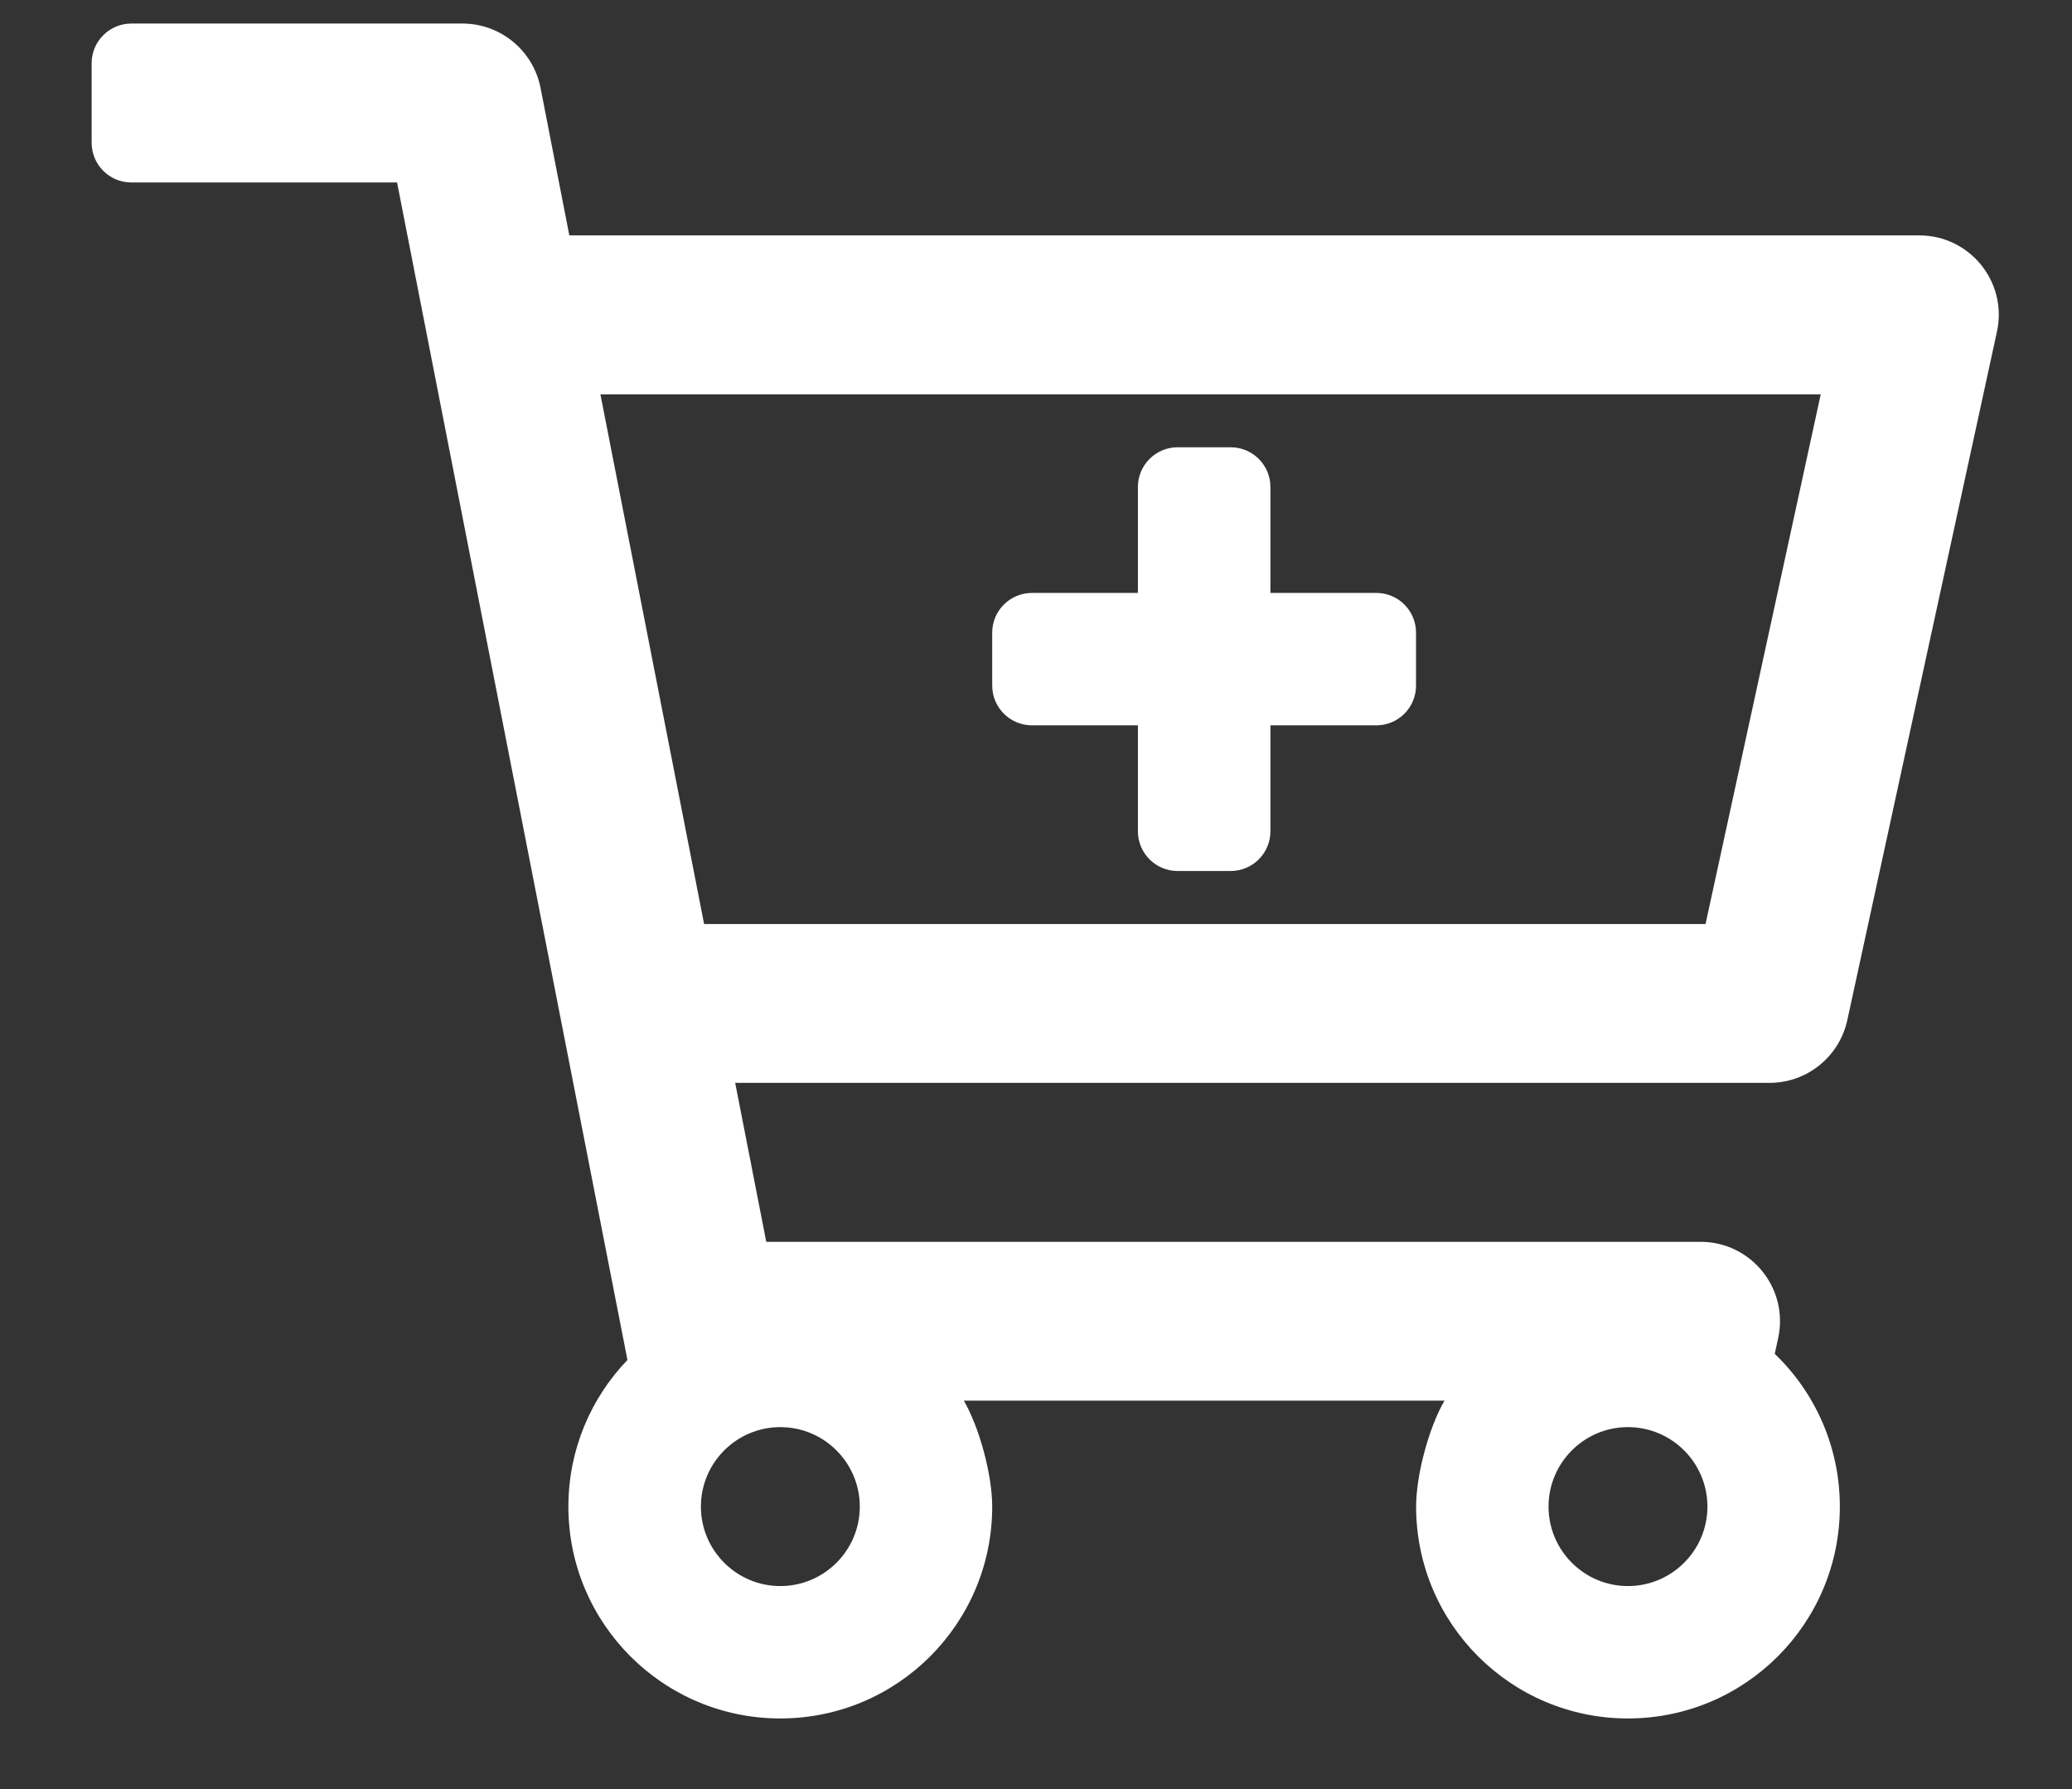 <?xml version="1.0" encoding="UTF-8"?>
<svg width="22px" height="19px" viewBox="0 0 22 19" version="1.1" xmlns="http://www.w3.org/2000/svg" xmlns:xlink="http://www.w3.org/1999/xlink">
    <rect x="0" y="0" width="22" height="19" fill="#333333" stroke="none"/>
    <title>ico-add-cart-bianco</title>
    <g id="Symbols" stroke="none" stroke-width="1" fill="none" fill-rule="evenodd">
        <g id="Card-Listato-Desk" transform="translate(-36, -369)" fill="#FFFFFF" fill-rule="nonzero">
            <g id="Group-8" transform="translate(15, 187)">
                <g id="CTA-Primaria-Icona" transform="translate(0, 171)">
                    <g id="Group" transform="translate(21.973, 11)">
                        <path d="M16.312,18.25 C17.555,18.25 18.562,17.243 18.562,16 C18.562,15.362 18.297,14.787 17.871,14.378 L17.907,14.211 C18.022,13.685 17.621,13.188 17.083,13.188 L7.163,13.188 L6.833,11.5 L17.816,11.5 C18.213,11.5 18.556,11.223 18.641,10.835 L20.23,3.523 C20.345,2.997 19.944,2.5 19.406,2.5 L5.072,2.5 L4.766,0.932 C4.688,0.536 4.341,0.25 3.937,0.25 L0.422,0.25 C0.189,0.25 0,0.439 0,0.672 L0,1.516 C0,1.749 0.189,1.938 0.422,1.938 L3.243,1.938 L5.689,14.443 C5.301,14.847 5.062,15.395 5.062,16 C5.062,17.243 6.07,18.25 7.312,18.25 C8.555,18.25 9.562,17.243 9.562,16 L9.562,15.998 C9.562,15.665 9.427,15.162 9.261,14.875 L14.364,14.875 C14.198,15.162 14.063,15.665 14.063,15.998 L14.063,16 C14.063,17.243 15.07,18.25 16.312,18.25 Z M17.136,9.813 L6.503,9.813 L5.402,4.188 L18.359,4.188 L17.136,9.813 Z M12.094,9.25 C12.327,9.25 12.516,9.061 12.516,8.828 L12.516,7.703 L13.641,7.703 C13.874,7.703 14.062,7.514 14.062,7.281 L14.062,6.719 C14.062,6.486 13.874,6.297 13.641,6.297 L12.516,6.297 L12.516,5.172 C12.516,4.939 12.327,4.75 12.094,4.75 L11.531,4.75 C11.298,4.75 11.109,4.939 11.109,5.172 L11.109,6.297 L9.984,6.297 C9.751,6.297 9.562,6.486 9.562,6.719 L9.562,7.281 C9.562,7.514 9.751,7.703 9.984,7.703 L11.109,7.703 L11.109,8.828 C11.109,9.061 11.298,9.25 11.531,9.25 L12.094,9.25 Z M16.312,16.844 C15.847,16.844 15.469,16.465 15.469,16 C15.469,15.535 15.847,15.156 16.312,15.156 C16.778,15.156 17.156,15.535 17.156,16 C17.156,16.465 16.778,16.844 16.312,16.844 Z M7.312,16.844 C6.847,16.844 6.469,16.465 6.469,16 C6.469,15.535 6.847,15.156 7.312,15.156 C7.778,15.156 8.156,15.535 8.156,16 C8.156,16.465 7.778,16.844 7.312,16.844 Z" id="ico-add-cart-bianco"></path>
                    </g>
                </g>
            </g>
        </g>
    </g>
</svg>